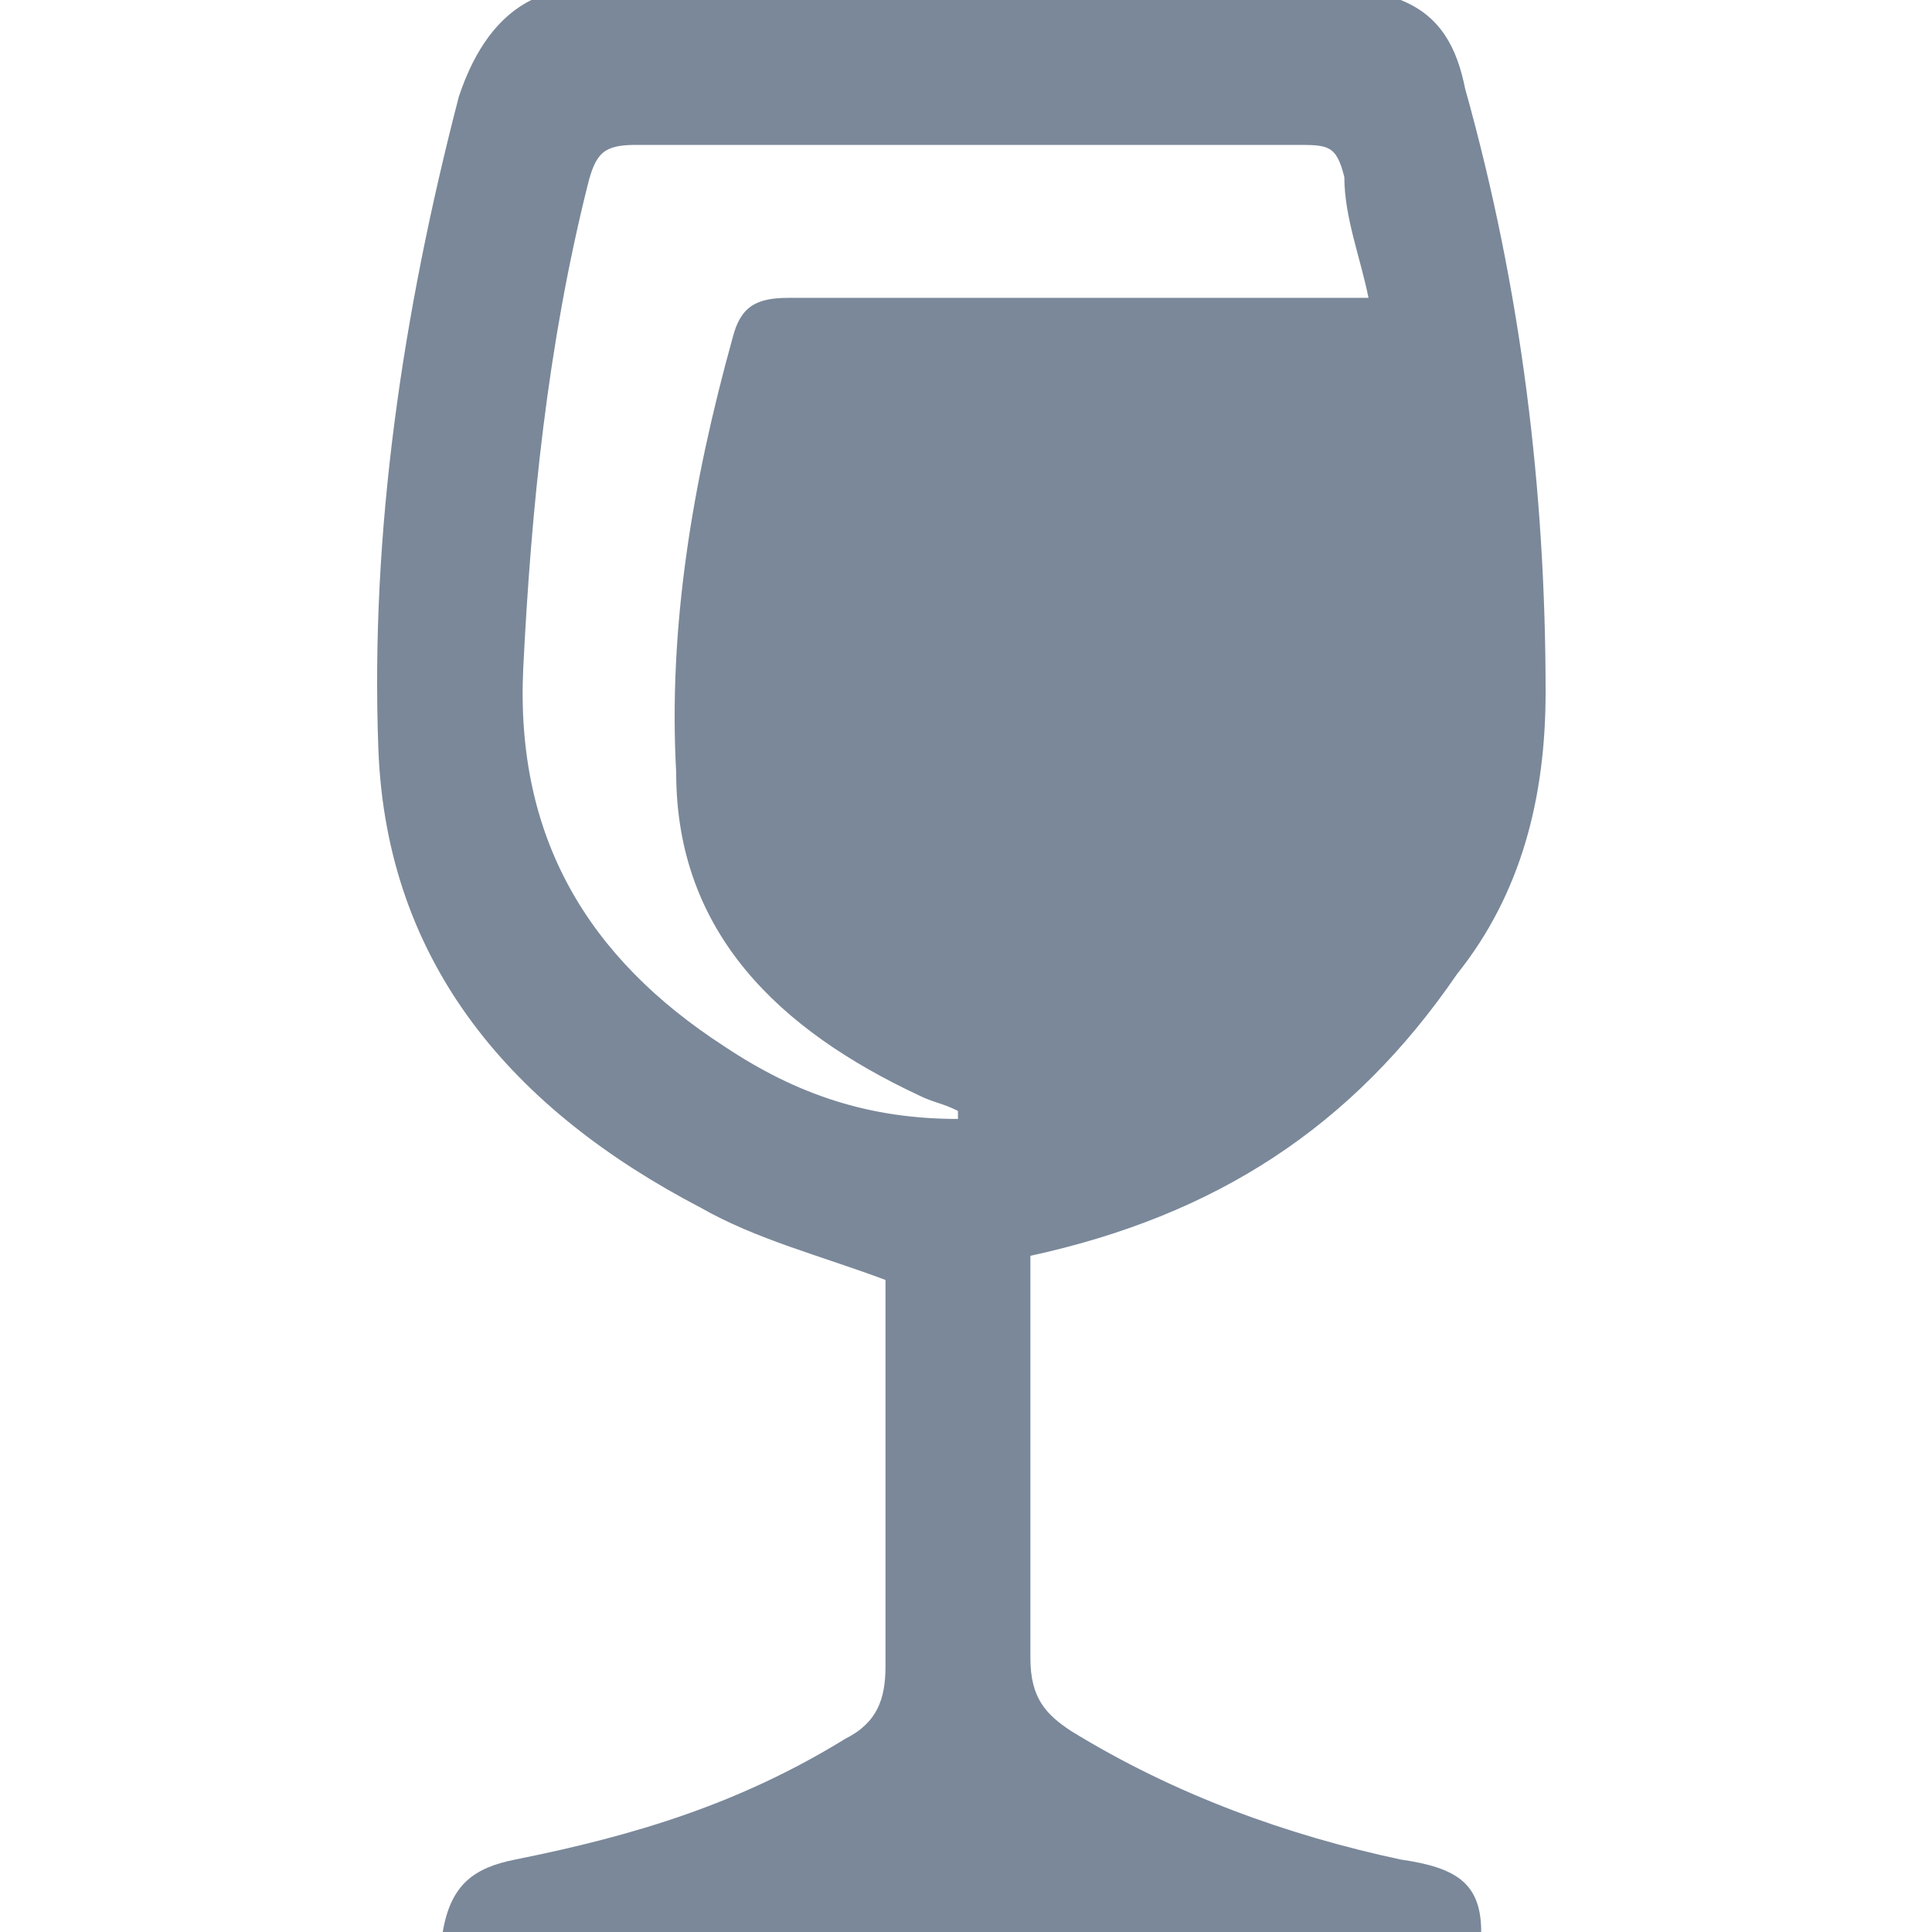 <?xml version="1.0" encoding="utf-8"?>
<!-- Generator: Adobe Illustrator 26.2.1, SVG Export Plug-In . SVG Version: 6.00 Build 0)  -->
<svg version="1.1" id="Calque_1" xmlns="http://www.w3.org/2000/svg" xmlns:xlink="http://www.w3.org/1999/xlink" x="0px" y="0px"
	 viewBox="0 0 24 24" style="enable-background:new 0 0 24 24;" xml:space="preserve">
<style type="text/css">
	.st0{fill:#7A8899;}
</style>
<g>
	<path class="st0" d="M18.4,24c-4.3,0-8.6,0-12.9,0c0.1-0.6,0.4-0.8,0.9-0.9c1.5-0.3,2.8-0.7,4.1-1.5c0.4-0.2,0.5-0.5,0.5-0.9
		c0-1.5,0-2.9,0-4.4c0-0.2,0-0.4,0-0.4c-0.8-0.3-1.6-0.5-2.3-0.9c-2.3-1.2-3.9-3-4-5.7c-0.1-2.7,0.3-5.4,1-8.1
		C5.9,0.6,6.2,0.2,6.6,0c3.6,0,7.2,0,10.8,0c0.5,0.2,0.7,0.6,0.8,1.1c0.7,2.5,1,5,1,7.5c0,1.3-0.3,2.5-1.1,3.5c-1.3,1.9-3,3-5.3,3.5
		c0,0.2,0,0.4,0,0.6c0,1.5,0,2.9,0,4.4c0,0.5,0.2,0.7,0.5,0.9c1.3,0.8,2.7,1.3,4.1,1.6C18.1,23.2,18.4,23.4,18.4,24z M17,3.7
		c-0.1-0.5-0.3-1-0.3-1.5c-0.1-0.4-0.2-0.4-0.6-0.4c-2.7,0-5.4,0-8.2,0c-0.4,0-0.5,0.1-0.6,0.5c-0.5,2-0.7,4-0.8,6
		c-0.1,2.1,0.8,3.6,2.5,4.7c0.9,0.6,1.8,0.9,2.9,0.9c0-0.1,0-0.1,0-0.1c-0.2-0.1-0.3-0.1-0.5-0.2c-1.7-0.8-3-2-3-4
		C8.3,7.8,8.6,6,9.1,4.2c0.1-0.4,0.3-0.5,0.7-0.5c2.2,0,4.4,0,6.6,0C16.5,3.7,16.7,3.7,17,3.7z"/>
</g>
</svg>

